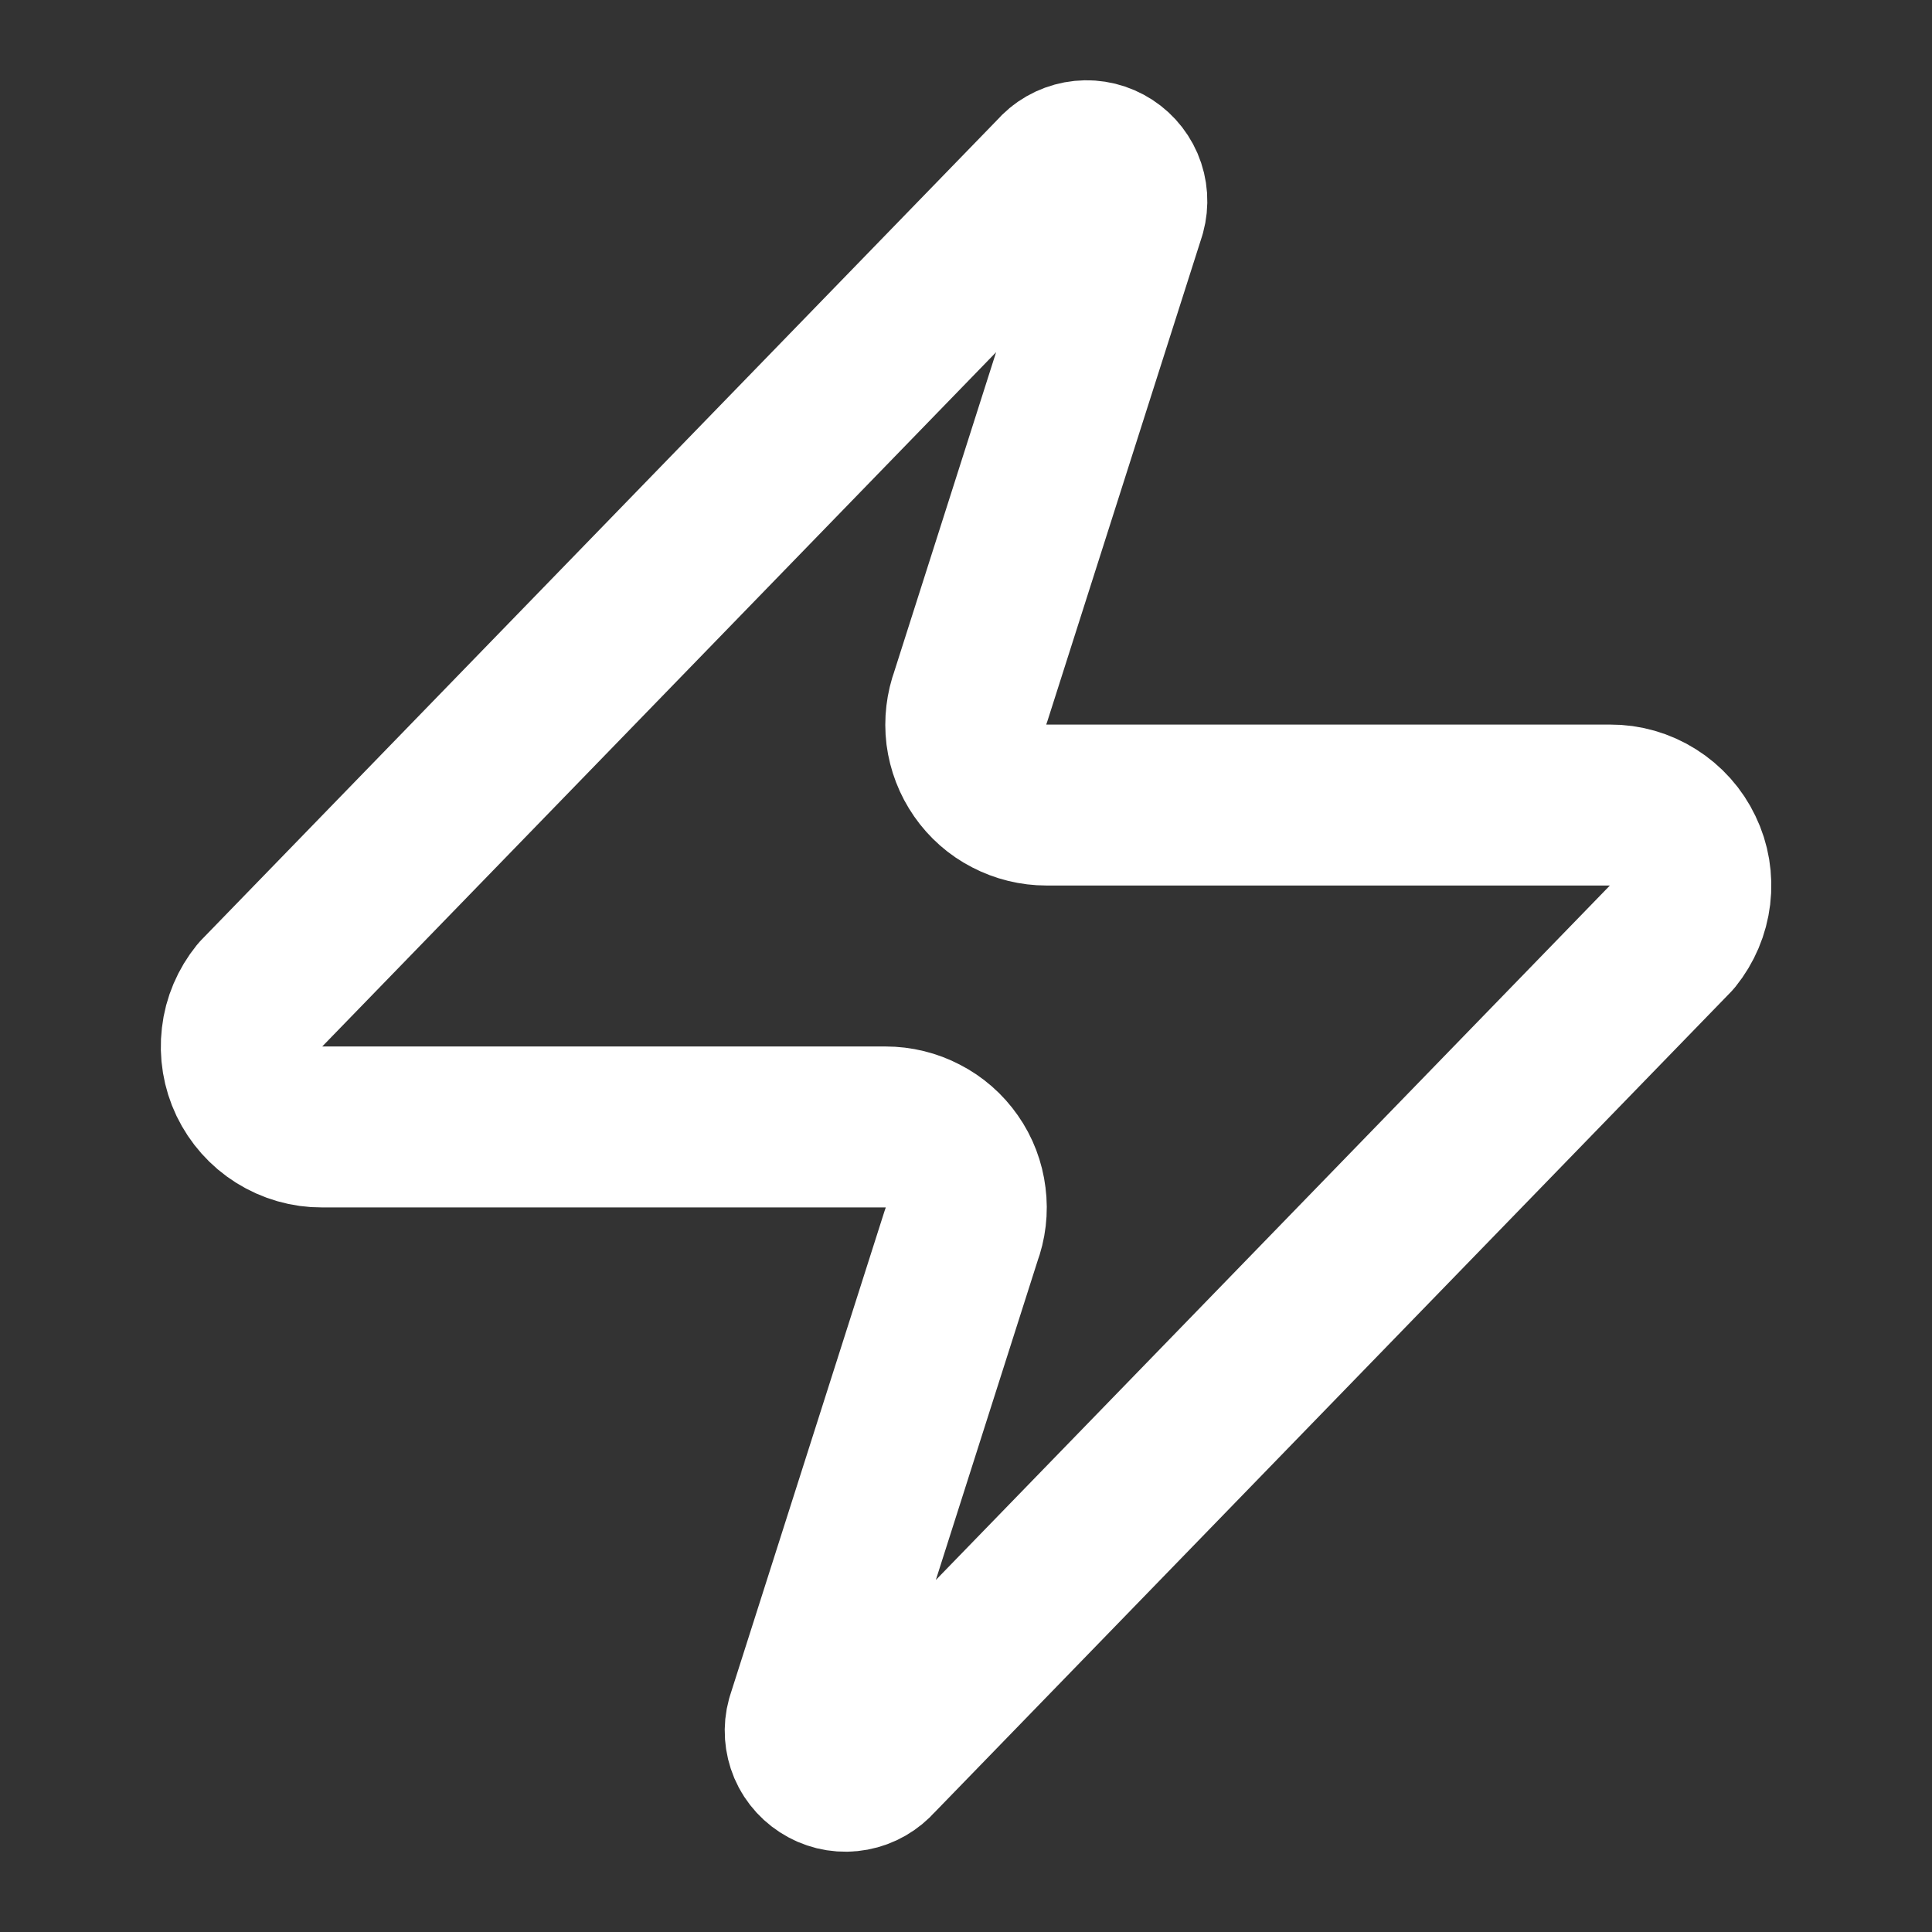 <svg width="16" height="16" viewBox="0 0 16 16" fill="none" xmlns="http://www.w3.org/2000/svg">
<rect x="0" y="0" width="16" height="16" fill="#333333" stroke="none"/>
<path d="M2.667 9.333C2.541 9.334 2.417 9.298 2.31 9.231C2.203 9.164 2.118 9.068 2.063 8.954C2.009 8.841 1.988 8.714 2.003 8.588C2.017 8.463 2.068 8.345 2.147 8.247L8.747 1.447C8.796 1.389 8.864 1.351 8.938 1.337C9.013 1.323 9.089 1.335 9.156 1.371C9.223 1.407 9.275 1.464 9.305 1.533C9.335 1.603 9.34 1.68 9.32 1.753L8.04 5.767C8.003 5.868 7.99 5.976 8.003 6.083C8.017 6.19 8.056 6.292 8.118 6.381C8.179 6.469 8.261 6.542 8.357 6.591C8.453 6.641 8.559 6.667 8.667 6.667H13.334C13.46 6.666 13.584 6.702 13.69 6.769C13.797 6.836 13.883 6.932 13.937 7.046C13.992 7.159 14.013 7.286 13.998 7.412C13.983 7.537 13.933 7.655 13.854 7.753L7.254 14.553C7.204 14.61 7.137 14.649 7.062 14.663C6.988 14.677 6.911 14.665 6.845 14.629C6.778 14.593 6.725 14.536 6.695 14.466C6.666 14.397 6.66 14.319 6.68 14.247L7.96 10.233C7.998 10.132 8.011 10.024 7.997 9.917C7.984 9.81 7.945 9.707 7.883 9.619C7.821 9.53 7.739 9.458 7.643 9.409C7.548 9.359 7.441 9.333 7.334 9.333H2.667Z" stroke="white" stroke-width="1.333" stroke-linecap="round" stroke-linejoin="round"/>
</svg>
